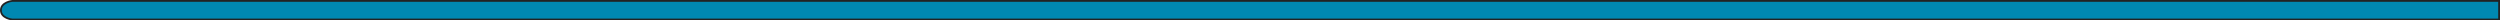 <svg xmlns="http://www.w3.org/2000/svg" width="1382.074" height="11.283" viewBox="0 0 1382.074 11.283">
  <g id="パス_11858" data-name="パス 11858" transform="translate(1382.074) rotate(90)" fill="#0088b1">
    <path d="M 5.656 1381.574 C 3.807 1381.574 2.382 1380.548 1.422 1378.524 C 0.719 1377.042 0.524 1375.53 0.5 1375.328 L 0.5 0.5 L 10.784 0.5 L 10.784 1375.356 C 10.761 1375.528 10.572 1377.042 9.875 1378.526 C 8.923 1380.549 7.504 1381.574 5.656 1381.574 Z" stroke="none"/>
    <path d="M 1 1 L 1 1375.297 C 1.033 1375.559 1.231 1376.965 1.884 1378.331 C 2.28 1379.16 2.765 1379.812 3.323 1380.267 C 3.989 1380.811 4.752 1381.074 5.656 1381.074 C 6.558 1381.074 7.319 1380.811 7.983 1380.268 C 8.539 1379.813 9.02 1379.162 9.412 1378.334 C 10.061 1376.964 10.253 1375.554 10.284 1375.3 L 10.284 1 L 1 1 M -3.814697265625e-05 0 L 11.284 0 L 11.284 1375.356 C 11.284 1375.356 10.638 1382.074 5.656 1382.074 C 0.673 1382.074 -3.814697265625e-05 1375.356 -3.814697265625e-05 1375.356 L -3.814697265625e-05 0 Z" stroke="none" fill="#222"/>
  </g>
</svg>
